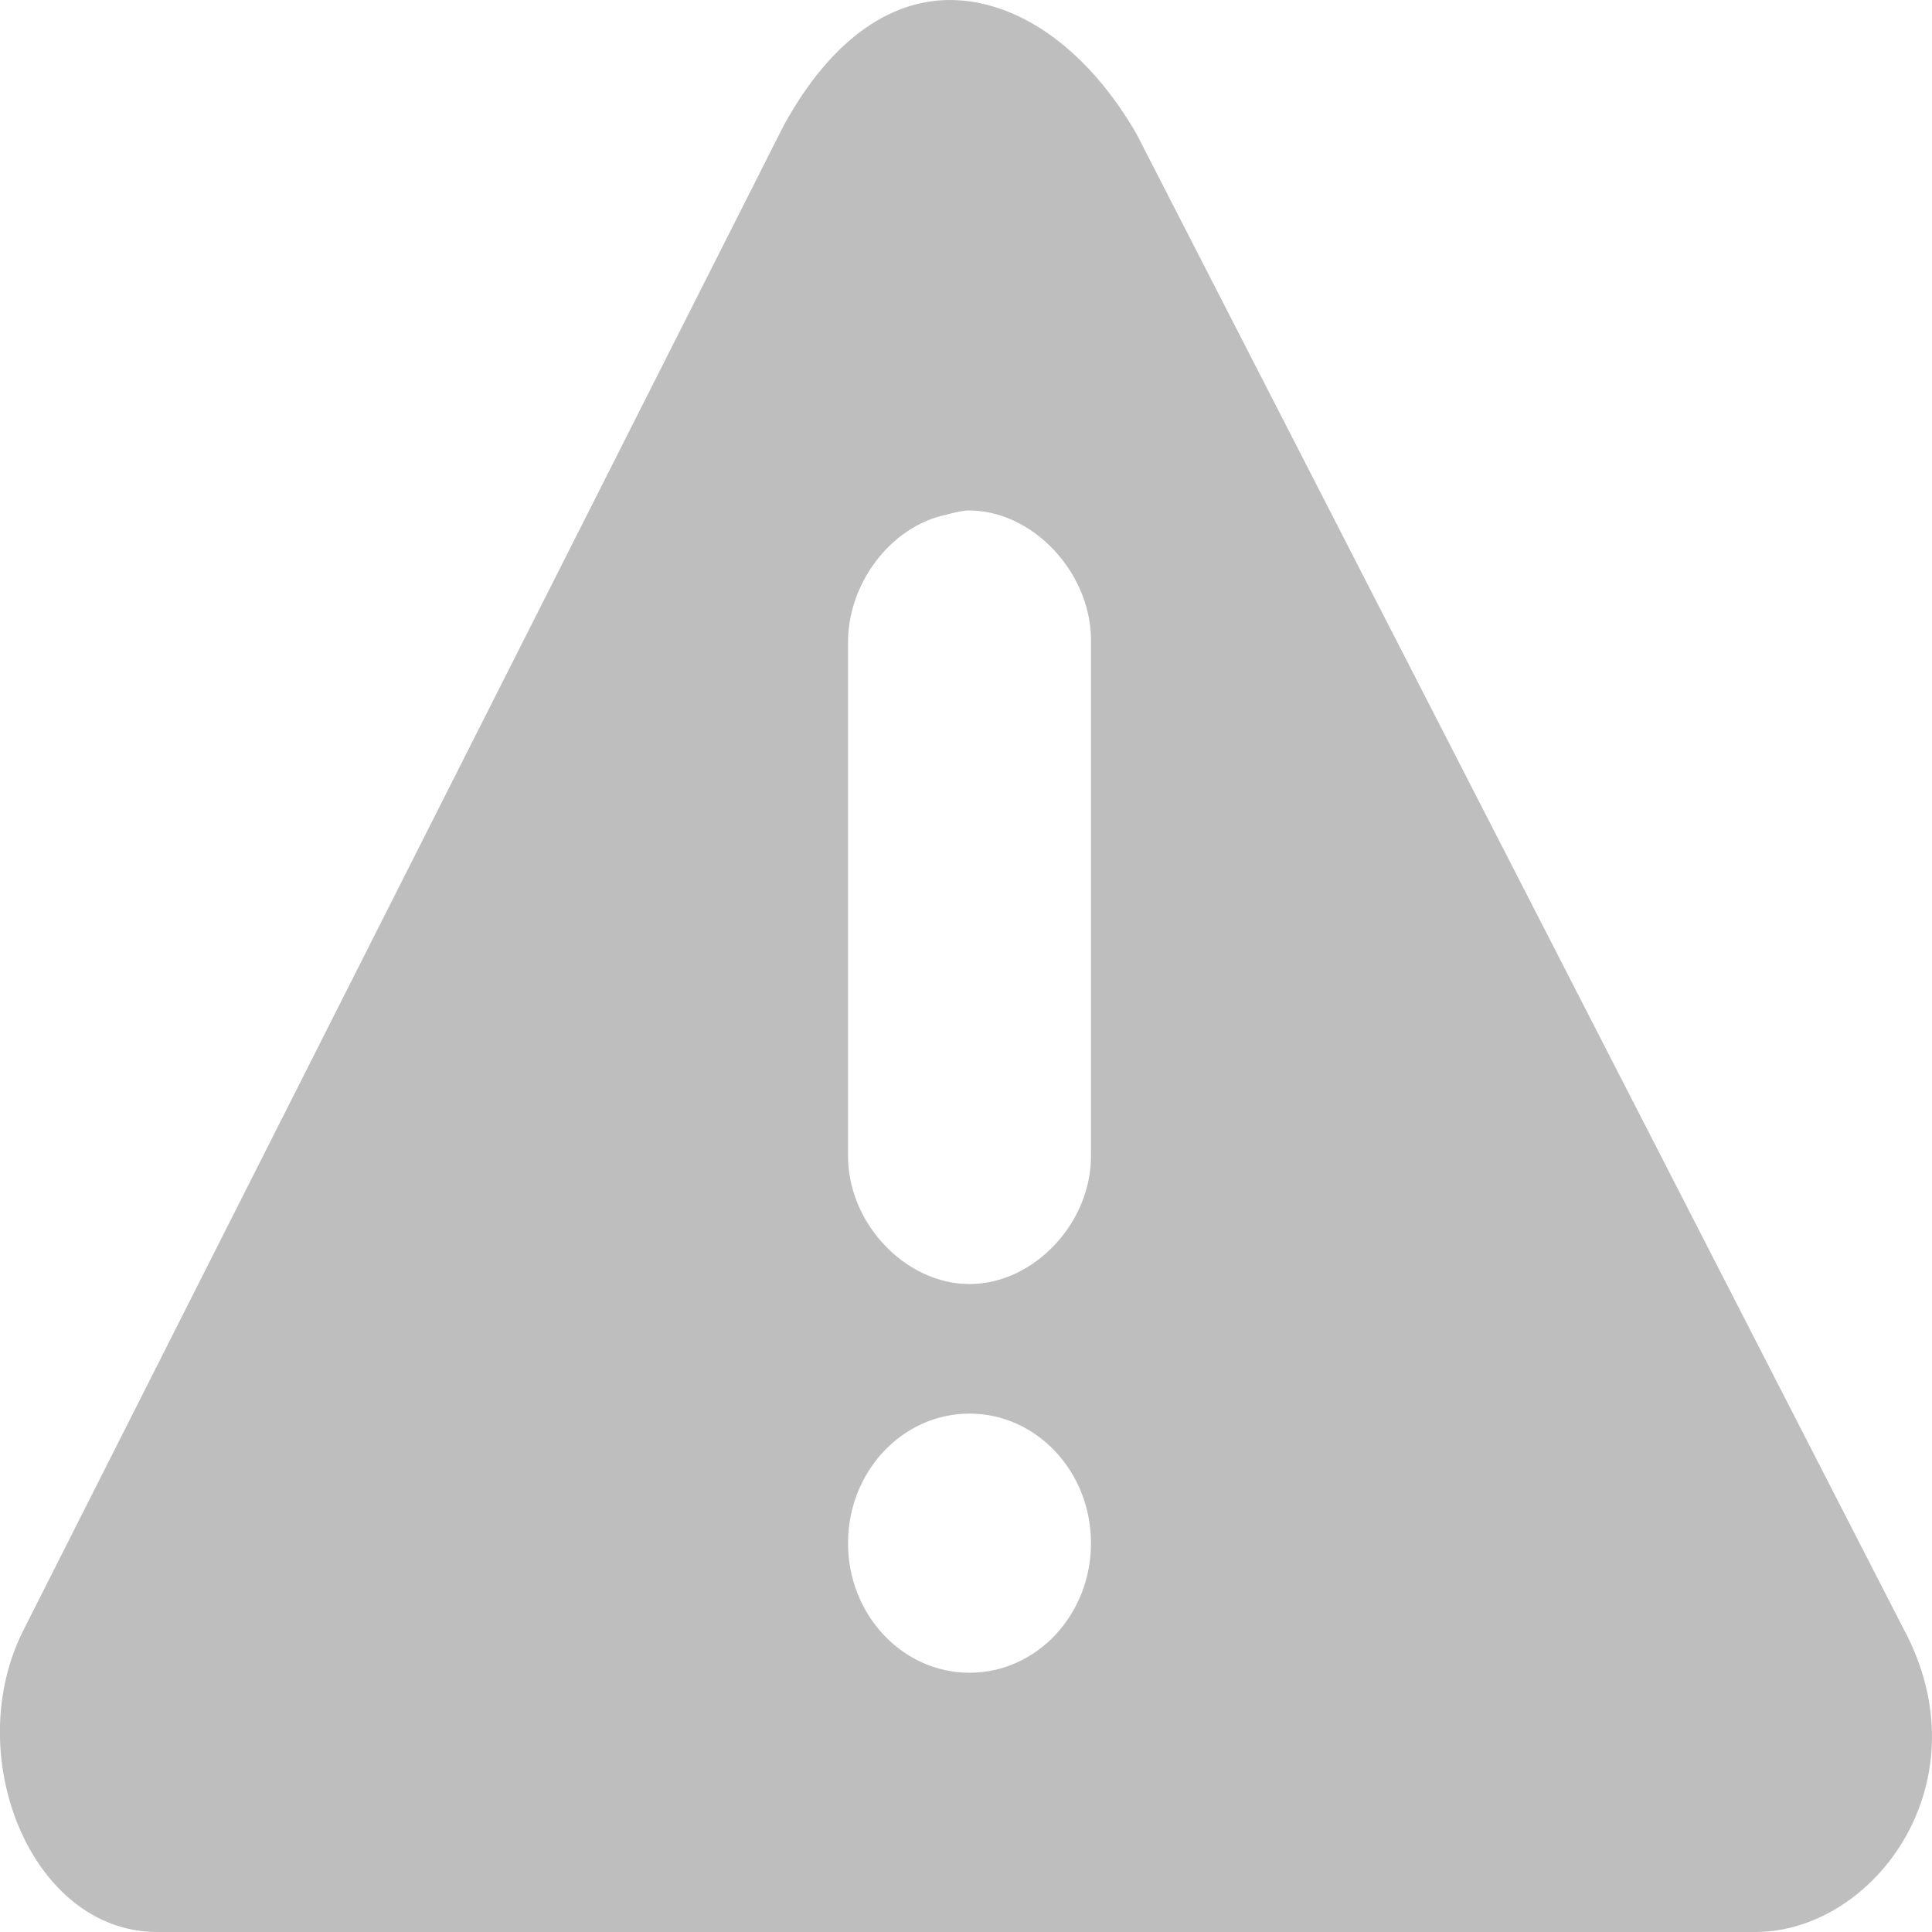 <?xml version="1.0" encoding="UTF-8" standalone="no"?>
<svg
   xmlns:dc="http://purl.org/dc/elements/1.1/"
   xmlns:cc="http://creativecommons.org/ns#"
   xmlns:rdf="http://www.w3.org/1999/02/22-rdf-syntax-ns#"
   xmlns:svg="http://www.w3.org/2000/svg"
   xmlns="http://www.w3.org/2000/svg"
   xmlns:sodipodi="http://sodipodi.sourceforge.net/DTD/sodipodi-0.dtd"
   xmlns:inkscape="http://www.inkscape.org/namespaces/inkscape"
   width="16"
   height="16"
   viewBox="0 0 16 16"
   id="svg30571"
   version="1.1"
   inkscape:version="0.91+devel r"
   sodipodi:docname="gimp-warning.svg">
  <defs
     id="defs30573" />
  <sodipodi:namedview
     id="base"
     pagecolor="#ffffff"
     bordercolor="#666666"
     borderopacity="1"
     inkscape:pageopacity="0"
     inkscape:pageshadow="2"
     inkscape:zoom="16"
     inkscape:cx="-1.875"
     inkscape:cy="12.488086"
     inkscape:document-units="px"
     inkscape:current-layer="layer1"
     showgrid="true"
     units="px"
     inkscape:snap-page="true"
     inkscape:snap-bbox="true"
     inkscape:bbox-paths="true"
     inkscape:bbox-nodes="true"
     inkscape:snap-bbox-edge-midpoints="true"
     inkscape:snap-bbox-midpoints="true"
     inkscape:object-paths="true"
     inkscape:snap-intersection-paths="true"
     inkscape:object-nodes="true"
     inkscape:snap-smooth-nodes="true"
     inkscape:snap-midpoints="true"
     inkscape:snap-object-midpoints="true"
     inkscape:snap-center="true"
     inkscape:snap-text-baseline="true"
     showborder="false"
     inkscape:window-width="1920"
     inkscape:window-height="1016"
     inkscape:window-x="0"
     inkscape:window-y="27"
     inkscape:window-maximized="1"
     inkscape:snap-global="false"
     showguides="false">
    <inkscape:grid
       type="xygrid"
       id="grid4237" />
  </sodipodi:namedview>
  <g
     inkscape:label="Layer 1"
     inkscape:groupmode="layer"
     id="layer1"
     transform="translate(0,-1036.362)">
    <g
       id="g3950">
      <path
         style="color:#bebebe;display:inline;overflow:visible;visibility:visible;fill:#bebebe;fill-opacity:1;fill-rule:nonzero;stroke:none;stroke-width:1.84;marker:none;enable-background:new"
         id="path18112"
         d="m 7.935,1036.364 c -0.529,-0.031 -1.044,0.304 -1.446,1.04 l -6.287,12.443 c -0.537,1.034 0.049,2.515 1.1,2.515 H 14.536 c 0.987,0 1.914,-1.244 1.226,-2.515 L 9.412,1037.471 c -0.401,-0.694 -0.949,-1.076 -1.477,-1.107 z m 0.063,4.226 c 0.548,-0.018 1.055,0.522 1.037,1.107 v 4.226 c 0.007,0.567 -0.474,1.073 -1.006,1.073 -0.531,0 -1.013,-0.506 -1.006,-1.073 v -4.226 c -0.008,-0.501 0.356,-0.98 0.817,-1.073 0.051,-0.015 0.104,-0.027 0.157,-0.033 z m 0.031,7.479 c 0.556,0 1.006,0.48 1.006,1.073 0,0.593 -0.45,1.073 -1.006,1.073 -0.556,0 -1.006,-0.481 -1.006,-1.073 0,-0.593 0.45,-1.073 1.006,-1.073 z"
         inkscape:connector-curvature="0" />
    </g>
  </g>
</svg>
